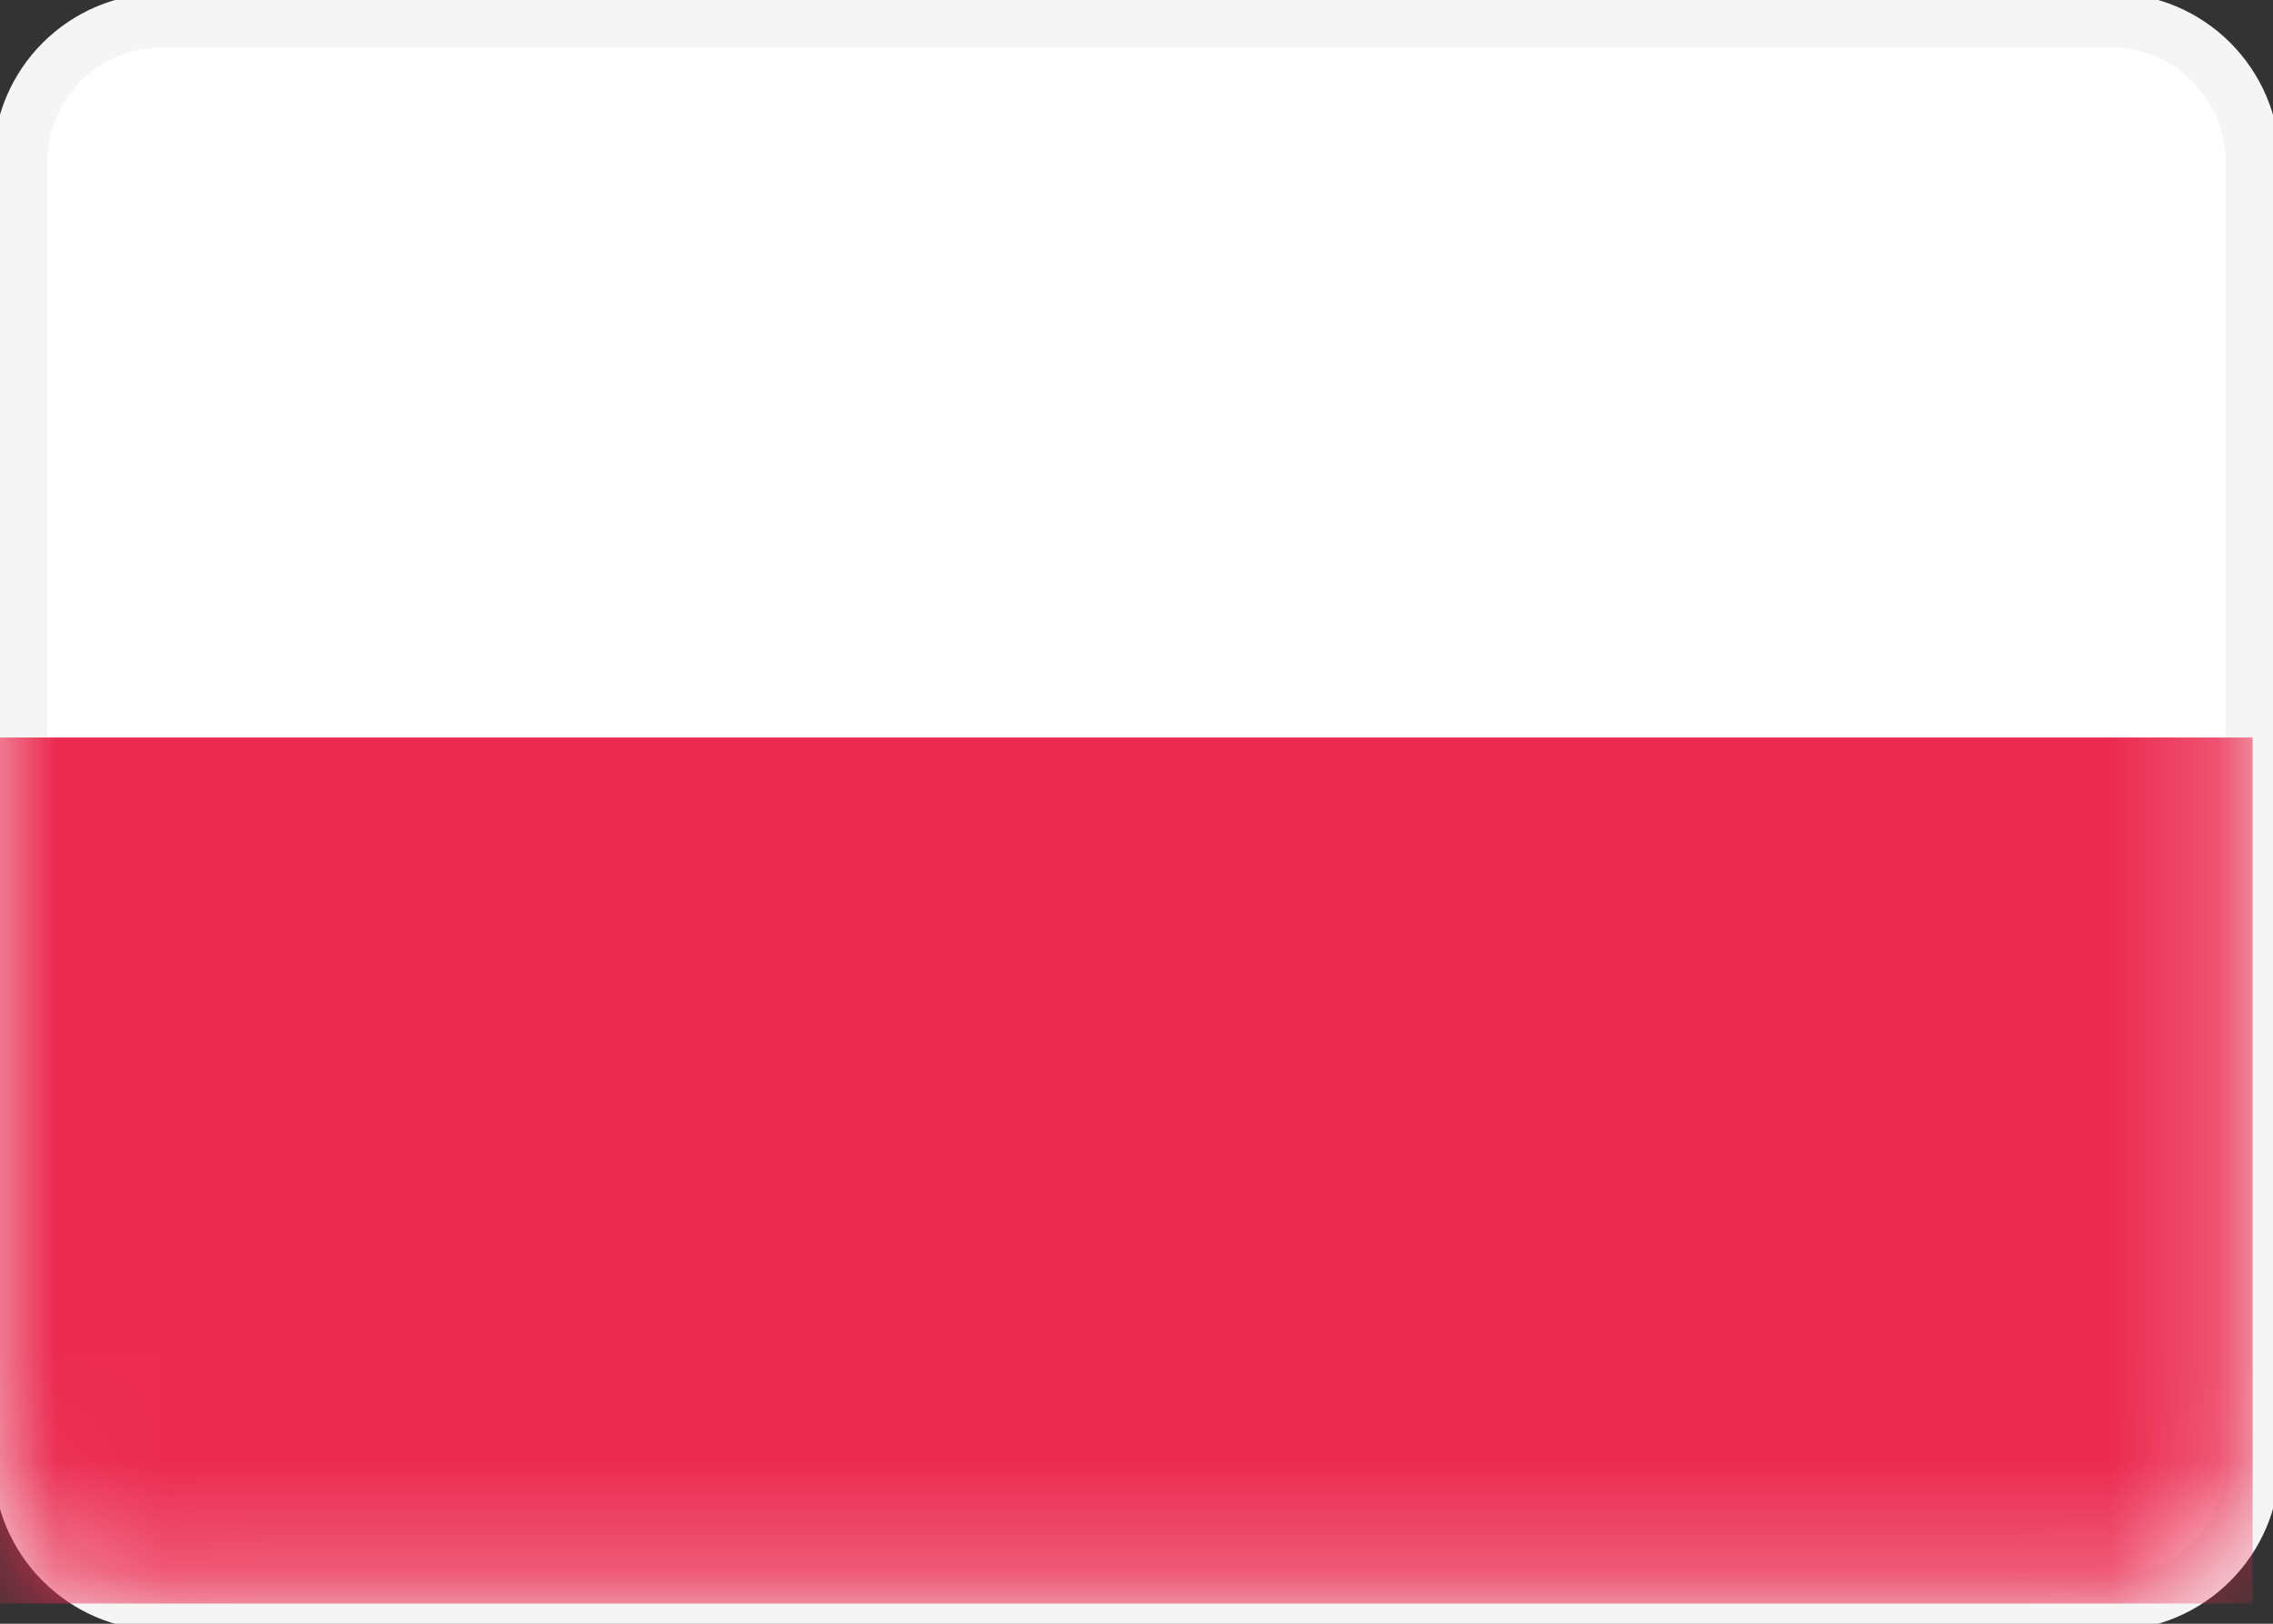 <svg width="21" height="15" fill="none" xmlns="http://www.w3.org/2000/svg"><rect width="100%" height="100%" fill="#333333" stroke="none"/><g clip-path="url(#a)"><path d="M19.5.188h-18C.775.188.187.774.187 1.5v12c0 .725.588 1.313 1.313 1.313h18c.725 0 1.313-.588 1.313-1.313v-12c0-.725-.588-1.313-1.313-1.313Z" fill="#fff" stroke="#F5F5F5" stroke-width=".5"/><mask id="b" style="mask-type:alpha" maskUnits="userSpaceOnUse" x="-1" y="-1" width="22" height="16"><path d="M19.313 0h-18C.588 0 0 .588 0 1.313v12c0 .724.588 1.312 1.313 1.312h18c.724 0 1.312-.588 1.312-1.313v-12C20.625.589 20.037 0 19.312 0Z" fill="#fff" stroke="#fff" stroke-width=".5"/></mask><g mask="url(#b)"><path fill-rule="evenodd" clip-rule="evenodd" d="M-.188 14.813h21v-8h-21v8Z" fill="#EB2A50"/></g></g><defs><clipPath id="a"><path fill="#fff" d="M0 0h21v15H0z"/></clipPath></defs></svg>
